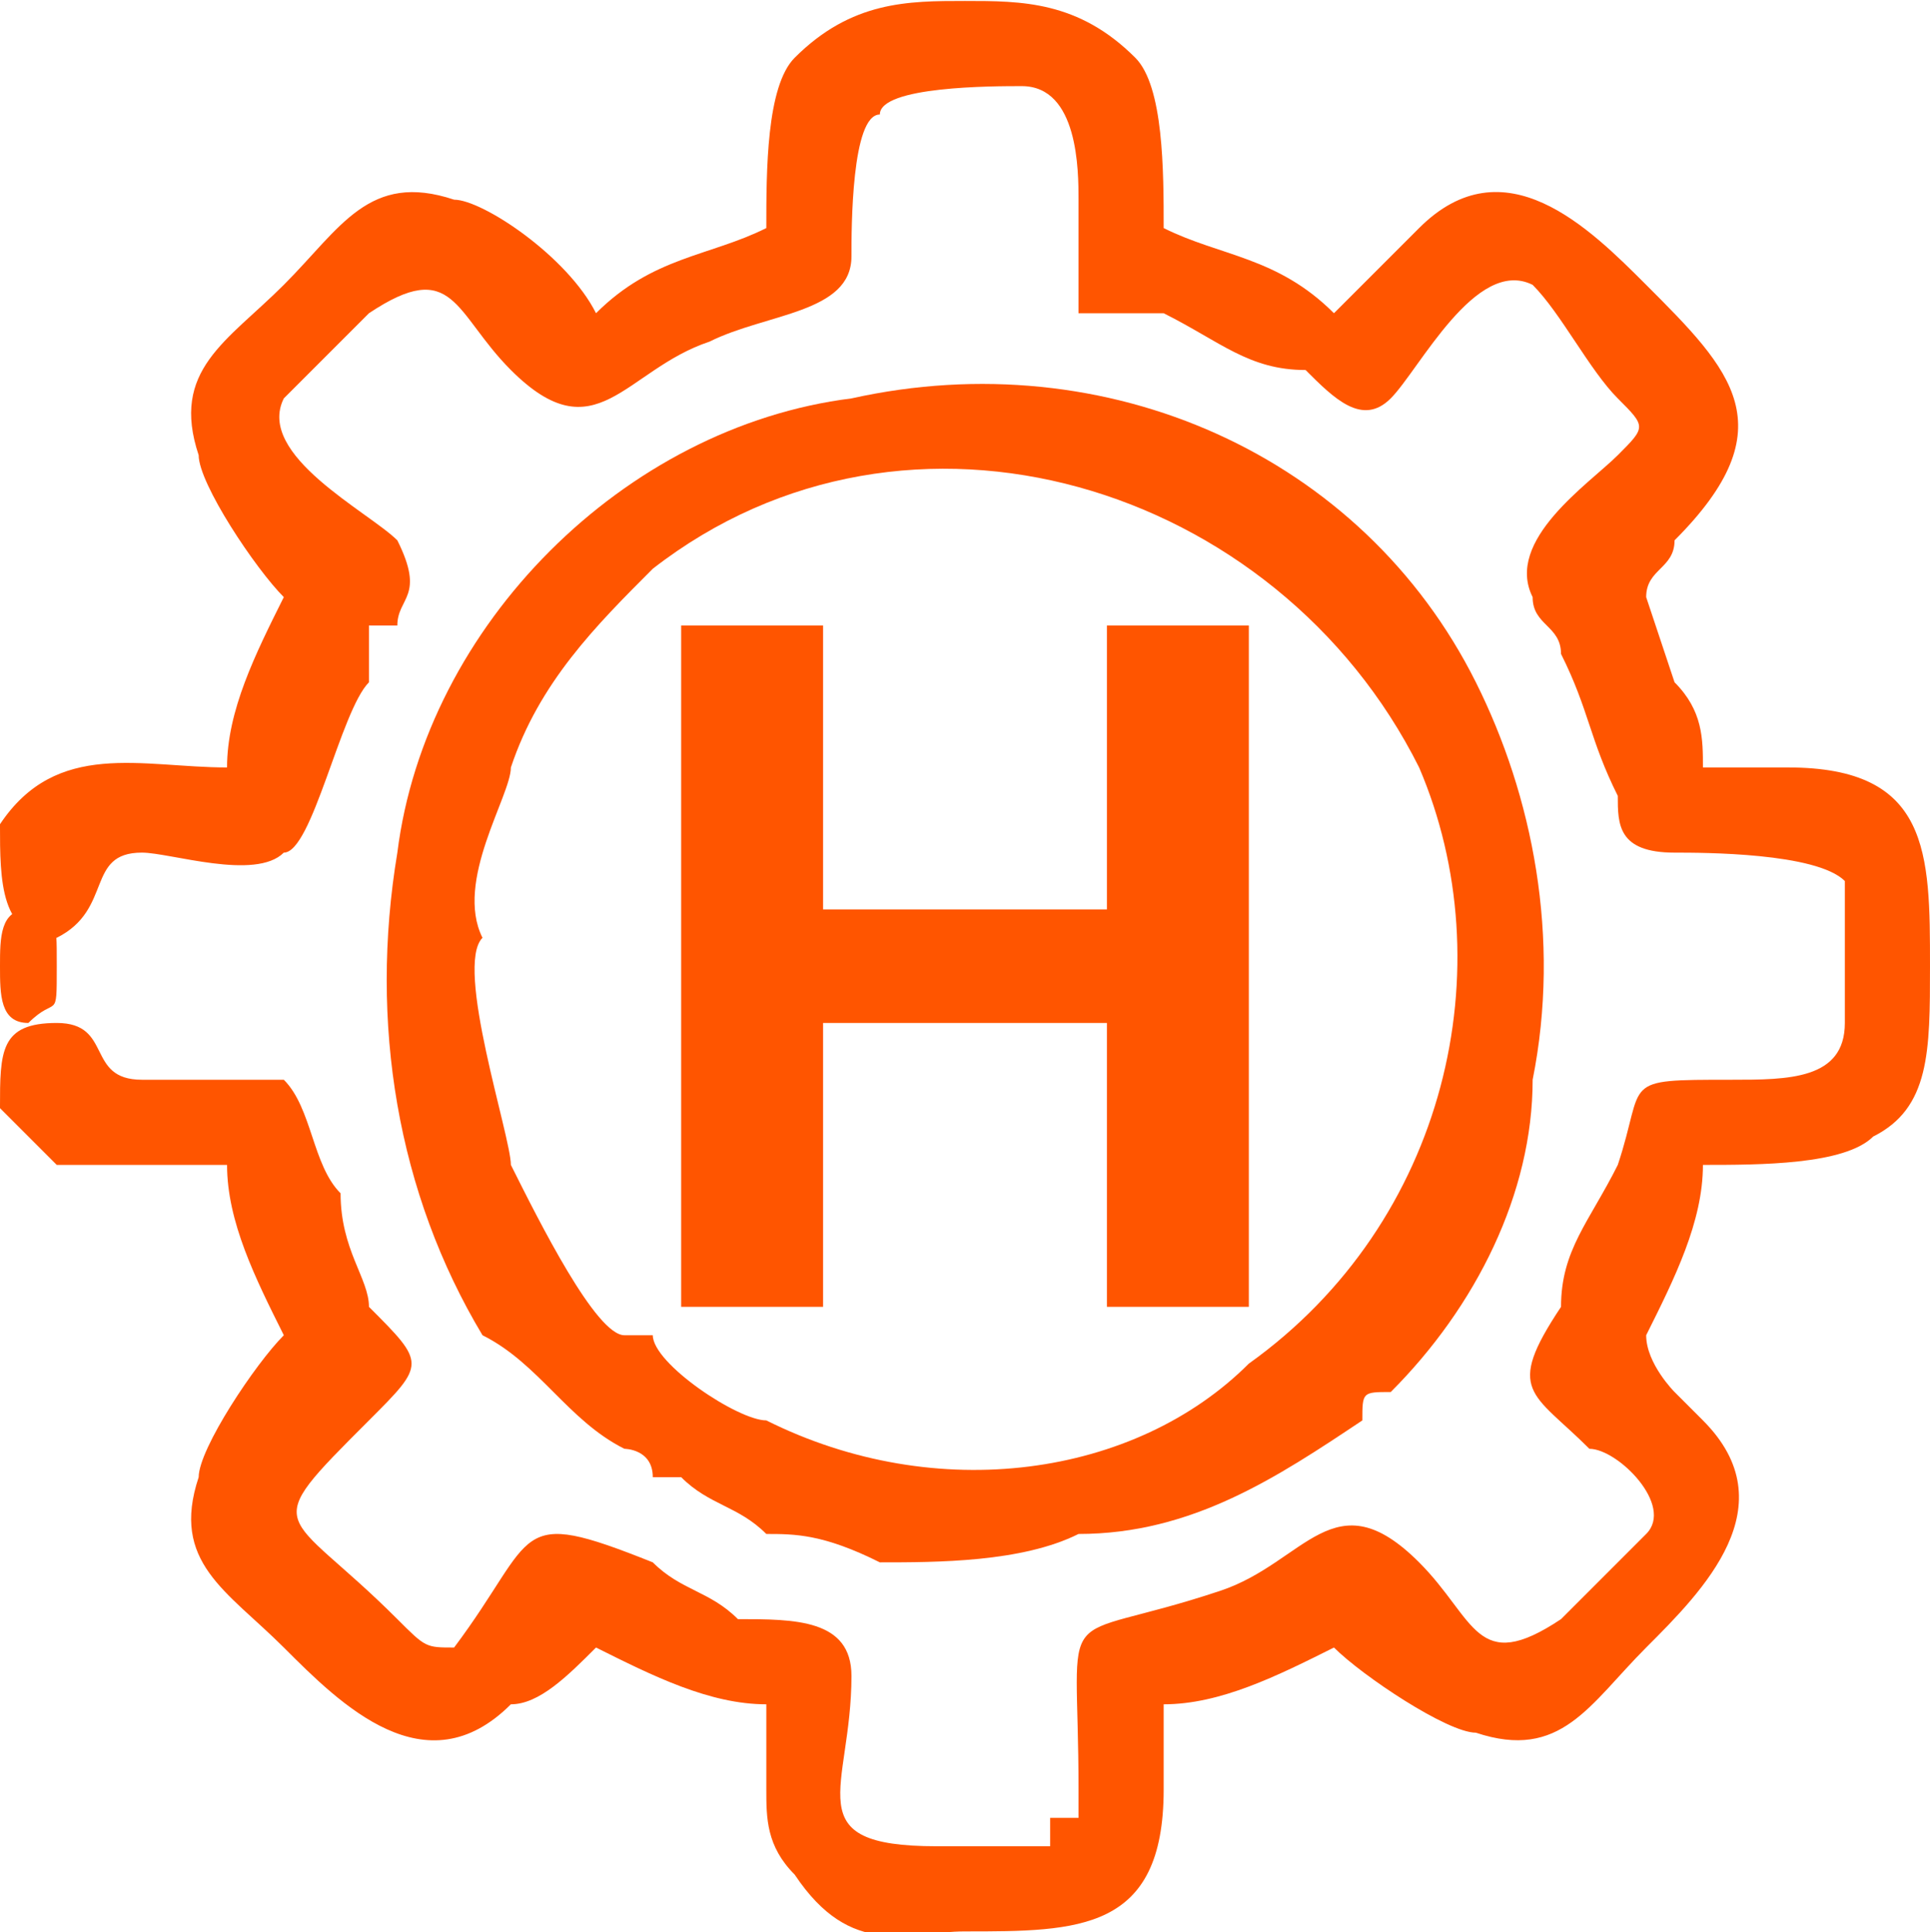 <?xml version="1.0" encoding="UTF-8"?>
<!DOCTYPE svg PUBLIC "-//W3C//DTD SVG 1.1//EN" "http://www.w3.org/Graphics/SVG/1.1/DTD/svg11.dtd">
<!-- Creator: CorelDRAW X7 -->
<svg xmlns="http://www.w3.org/2000/svg" xml:space="preserve" width="4.029mm" height="4.033mm" version="1.1" style="shape-rendering:geometricPrecision; text-rendering:geometricPrecision; image-rendering:optimizeQuality; fill-rule:evenodd; clip-rule:evenodd"
viewBox="0 0 68 68"
 xmlns:xlink="http://www.w3.org/1999/xlink">
 <defs>
  <style type="text/css">
   <![CDATA[
    .fil1 {fill:#FF5500}
    .fil0 {fill:#FF5500;fill-rule:nonzero}
   ]]>
  </style>
 </defs>
 <g id="Layer_x0020_1">
  <polygon class="fil0" points="24,46 24,22 29,22 29,32 39,32 39,22 44,22 44,46 39,46 39,36 29,36 29,46 "/>
  <path class="fil1" d="M58 47c0,1 1,2 1,2 1,1 1,1 1,1 3,3 0,6 -2,8 -2,2 -3,4 -6,3 -1,0 -4,-2 -5,-3 -2,1 -4,2 -6,2 0,1 0,2 0,3 0,5 -3,5 -7,5 -2,0 -4,1 -6,-2 -1,-1 -1,-2 -1,-3 0,-1 0,-2 0,-3 -2,0 -4,-1 -6,-2 -1,1 -2,2 -3,2 -3,3 -6,0 -8,-2 -2,-2 -4,-3 -3,-6 0,-1 2,-4 3,-5 -1,-2 -2,-4 -2,-6 -2,0 -4,0 -6,0 -1,-1 -1,-1 -2,-2 0,-2 0,-3 2,-3 2,0 1,2 3,2 1,0 4,0 5,0 1,1 1,3 2,4 0,2 1,3 1,4 2,2 2,2 0,4 -4,4 -3,3 1,7 1,1 1,1 2,1 3,-4 2,-5 7,-3 1,1 2,1 3,2 2,0 4,0 4,2 0,4 -2,6 3,6 1,0 2,0 3,0 0,0 1,0 1,0l0 -1 1 0c0,0 0,0 0,0 0,0 0,0 0,0 0,0 0,-1 0,-1 0,-7 -1,-5 5,-7 3,-1 4,-4 7,-1 2,2 2,4 5,2 1,-1 2,-2 3,-3 1,-1 -1,-3 -2,-3 -2,-2 -3,-2 -1,-5 0,-2 1,-3 2,-5 1,-3 0,-3 4,-3 2,0 4,0 4,-2 0,0 0,-5 0,-5 -1,-1 -5,-1 -6,-1 -2,0 -2,-1 -2,-2 -1,-2 -1,-3 -2,-5 0,-1 -1,-1 -1,-2 -1,-2 2,-4 3,-5 1,-1 1,-1 0,-2 -1,-1 -2,-3 -3,-4 -2,-1 -4,3 -5,4 -1,1 -2,0 -3,-1 -2,0 -3,-1 -5,-2 -1,0 -2,0 -3,0 0,-1 0,-3 0,-4 0,-1 0,-4 -2,-4 -1,0 -5,0 -5,1 -1,0 -1,4 -1,5 0,2 -3,2 -5,3 -3,1 -4,4 -7,1 -2,-2 -2,-4 -5,-2 -1,1 -2,2 -3,3 -1,2 3,4 4,5 1,2 0,2 0,3l0 0 -1 0c0,1 0,2 0,2 -1,1 -2,6 -3,6 -1,1 -4,0 -5,0 -2,0 -1,2 -3,3 -2,0 -2,-2 -2,-4 2,-3 5,-2 8,-2 0,-2 1,-4 2,-6 -1,-1 -3,-4 -3,-5 -1,-3 1,-4 3,-6 2,-2 3,-4 6,-3 1,0 4,2 5,4 2,-2 4,-2 6,-3 0,-2 0,-5 1,-6 2,-2 4,-2 6,-2 2,0 4,0 6,2 1,1 1,4 1,6 2,1 4,1 6,3 1,-1 2,-2 3,-3 3,-3 6,0 8,2 3,3 5,5 1,9 0,1 -1,1 -1,2l1 3c1,1 1,2 1,3 1,0 2,0 3,0 5,0 5,3 5,7 0,3 0,5 -2,6 -1,1 -4,1 -6,1 0,2 -1,4 -2,6z"/>
  <path class="fil1" d="M14 30c1,-8 8,-15 16,-16 9,-2 18,2 22,10 2,4 3,9 2,14 0,4 -2,8 -5,11 -1,0 -1,0 -1,1 -3,2 -6,4 -10,4 -2,1 -5,1 -7,1 -2,-1 -3,-1 -4,-1 -1,-1 -2,-1 -3,-2 0,0 -1,0 -1,0 0,-1 -1,-1 -1,-1 -2,-1 -3,-3 -5,-4 -3,-5 -4,-11 -3,-17zm3 3c-1,1 1,7 1,8 1,2 3,6 4,6l1 0 0 0c0,1 3,3 4,3 6,3 13,2 17,-2 7,-5 9,-14 6,-21 -5,-10 -18,-14 -27,-7 -2,2 -4,4 -5,7 0,1 -2,4 -1,6l0 0 0 0z"/>
  <path class="fil1" d="M1 36c1,-1 1,0 1,-2 0,-2 0,-1 -1,-2 -1,0 -1,1 -1,2 0,1 0,2 1,2z"/>
 </g>
</svg>
